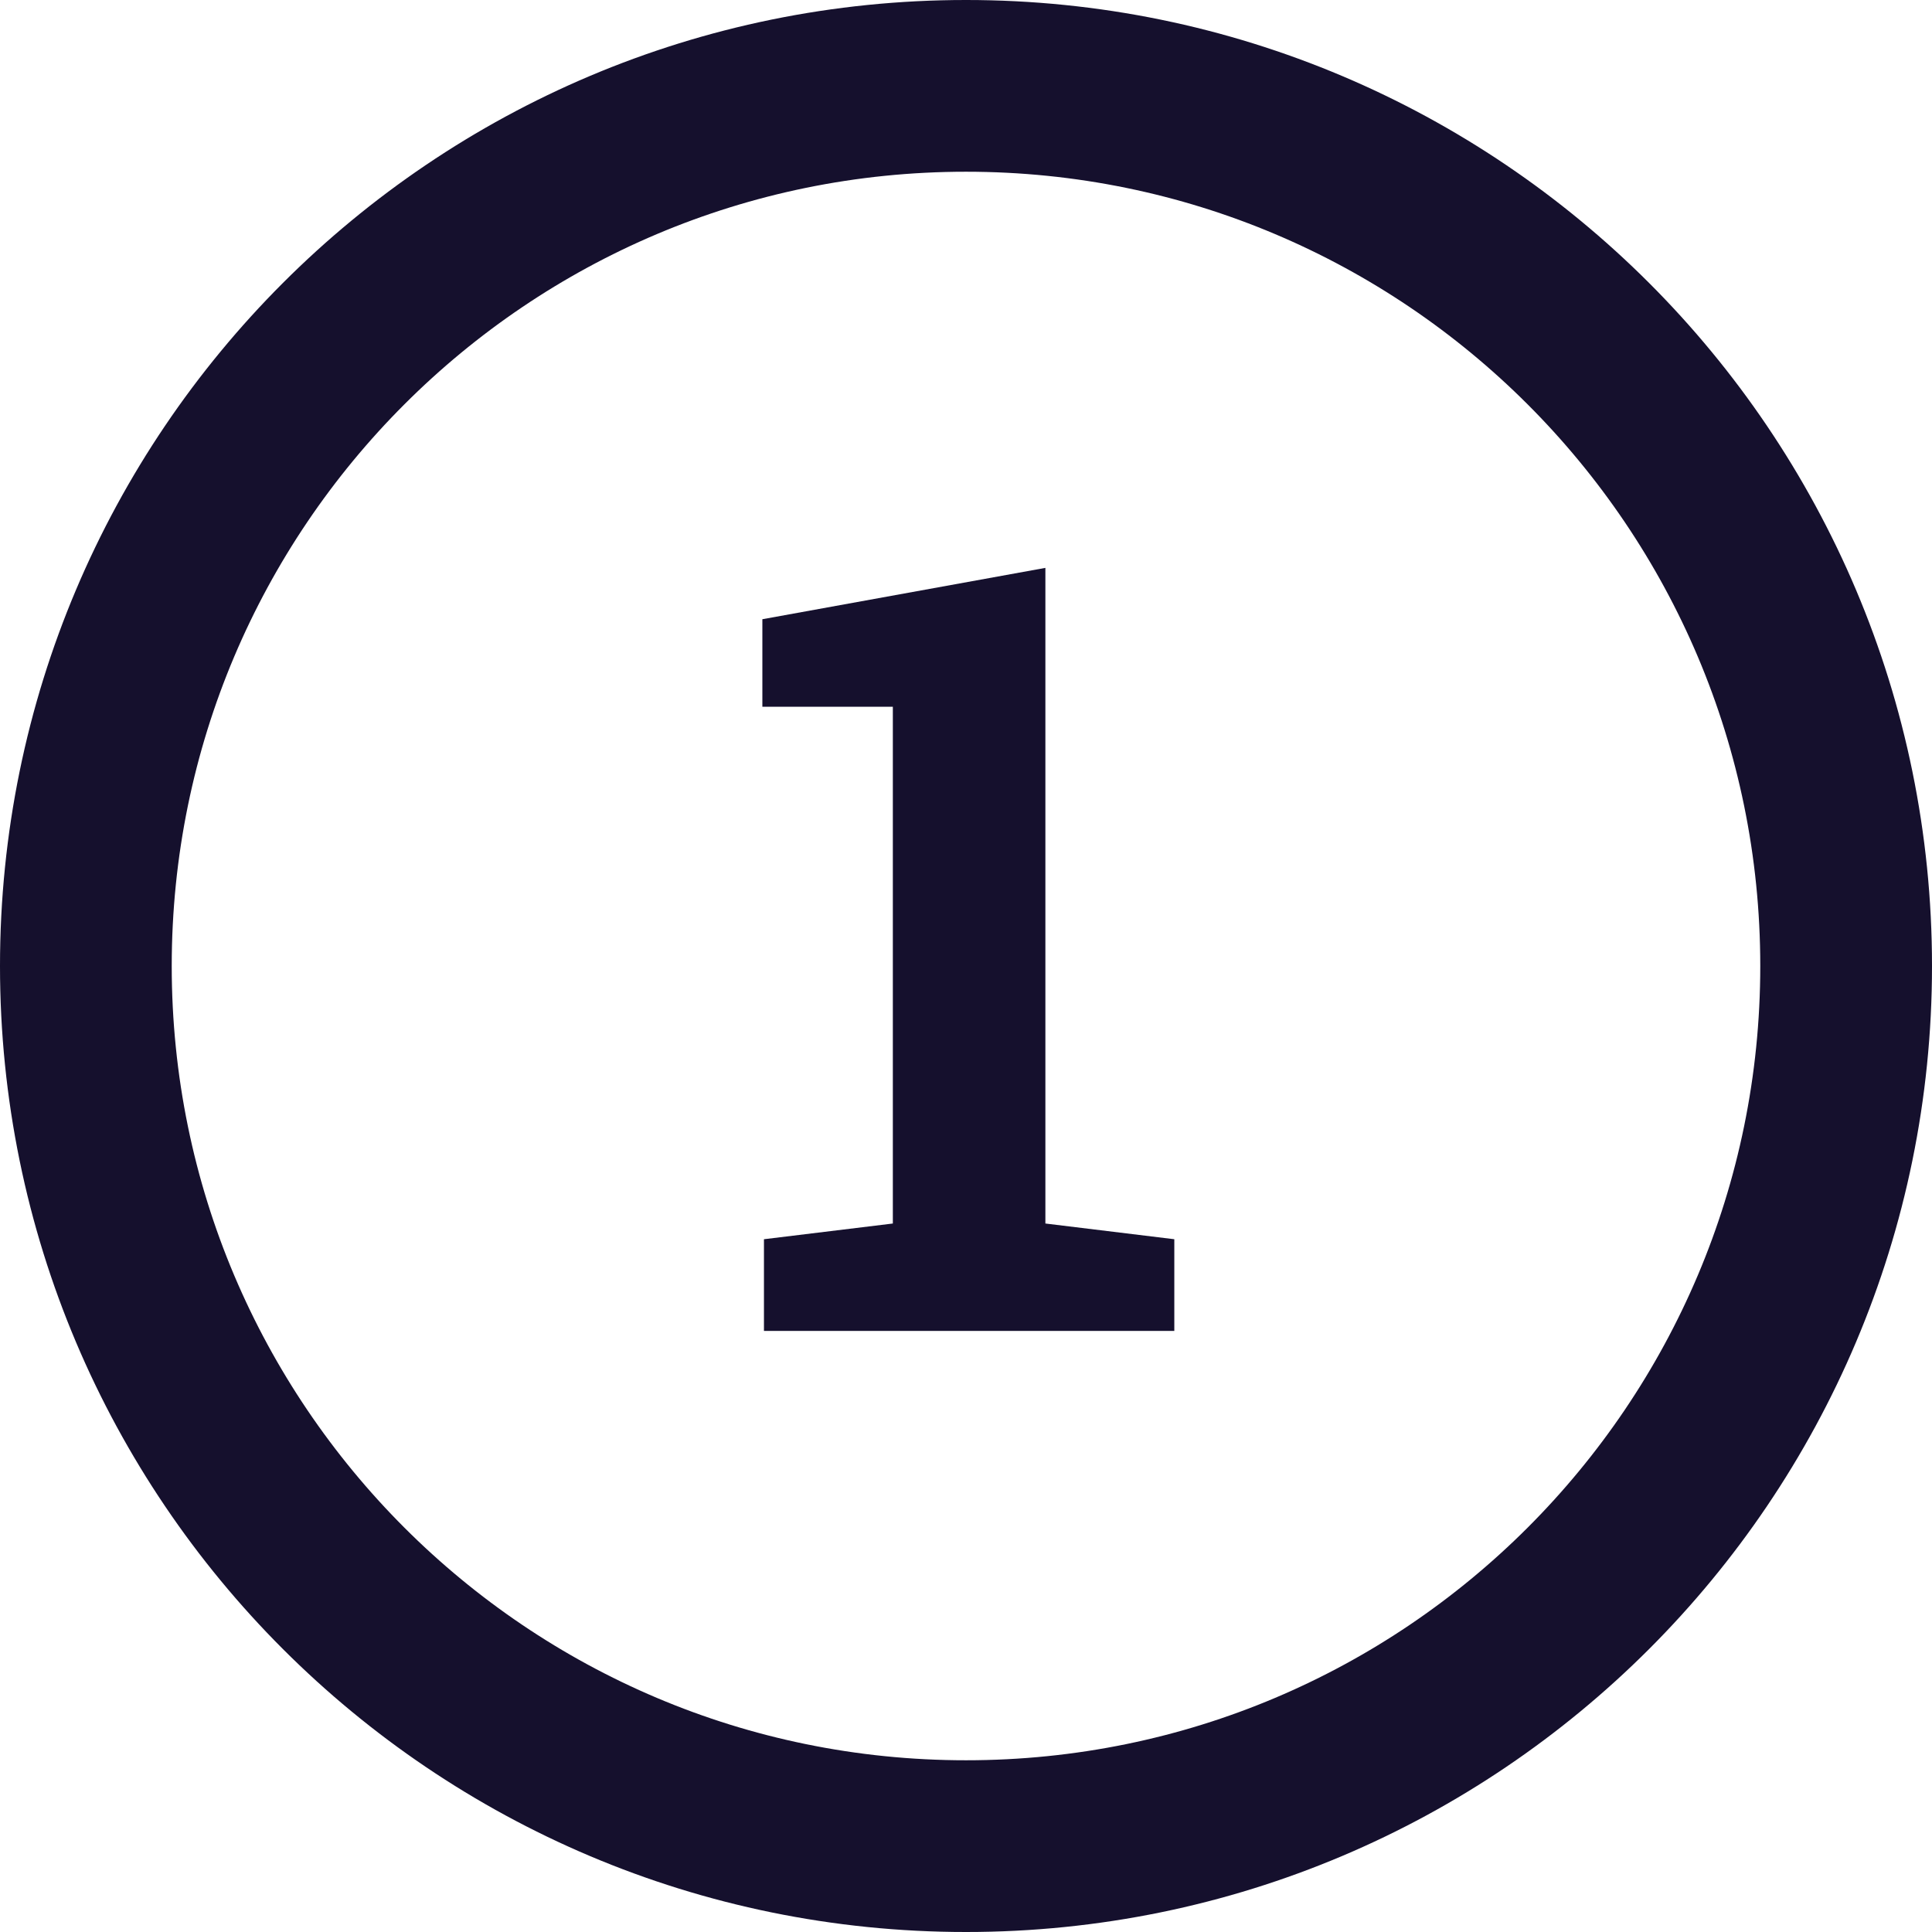 <?xml version="1.0" encoding="UTF-8"?> <svg xmlns="http://www.w3.org/2000/svg" width="45" height="45" viewBox="0 0 45 45" fill="none"> <path d="M43 22.5C43 33.822 33.822 43 22.5 43C11.178 43 2 33.822 2 22.5C2 11.178 11.178 2 22.5 2C33.822 2 43 11.178 43 22.5Z" stroke="#15102D" stroke-width="4"></path> <path d="M17.794 28.864L20.796 28.498V16.461H17.757V14.423L24.349 13.227V28.498L27.352 28.864V31H17.794V28.864Z" fill="#15102D"></path> </svg> 